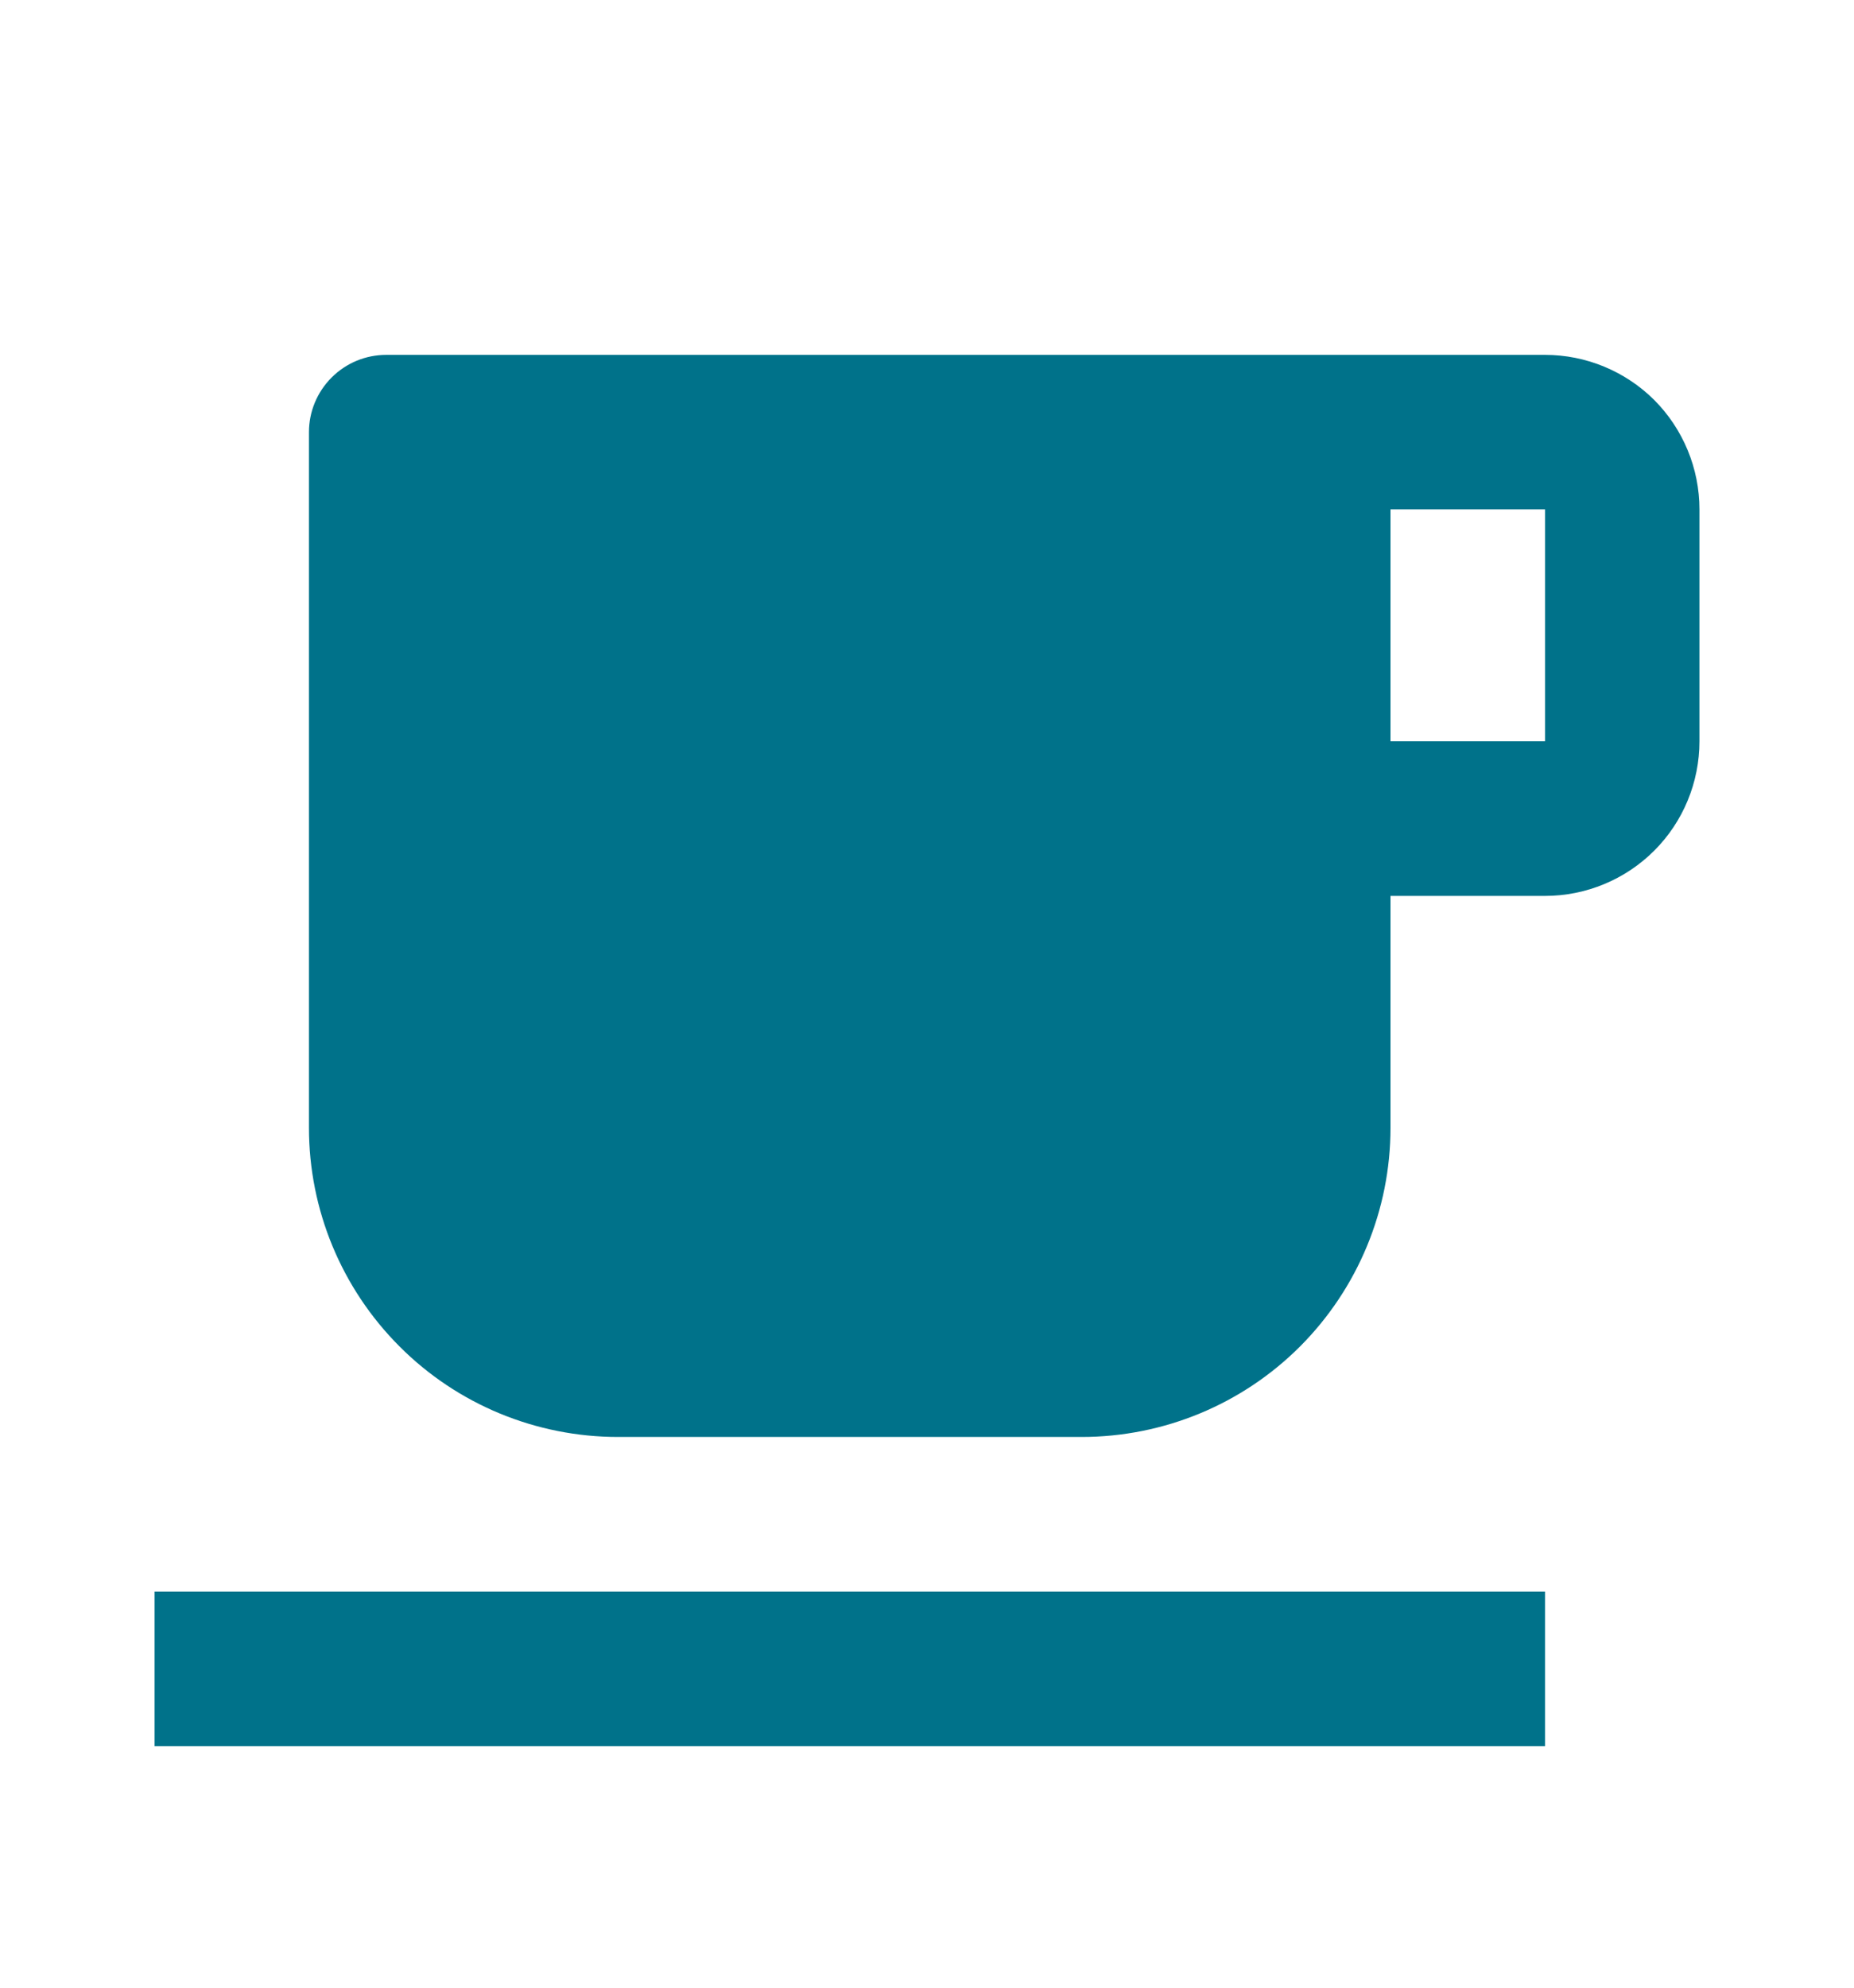 <svg width="14" height="15" viewBox="0 0 14 15" fill="none" xmlns="http://www.w3.org/2000/svg">
<g clip-path="url(#clip0_21_701)">
<path d="M2.917 2.678H11.667C11.976 2.678 12.273 2.801 12.492 3.019C12.71 3.238 12.833 3.535 12.833 3.844V5.594C12.833 5.904 12.71 6.201 12.492 6.419C12.273 6.638 11.976 6.761 11.667 6.761H10.5V8.511C10.5 9.13 10.254 9.723 9.817 10.161C9.379 10.599 8.786 10.844 8.167 10.844H4.667C4.048 10.844 3.454 10.599 3.017 10.161C2.579 9.723 2.333 9.13 2.333 8.511V3.261C2.333 3.106 2.395 2.958 2.504 2.849C2.614 2.739 2.762 2.678 2.917 2.678ZM10.5 3.844V5.594H11.667V3.844H10.5ZM1.167 12.011H11.667V13.178H1.167V12.011Z" fill="#00728a"/>
</g>
<defs>
<clipPath id="clip0_21_701">
<rect width="14" height="14" fill="white" transform="translate(0 0.928)"/>
</clipPath>
</defs>
</svg>
